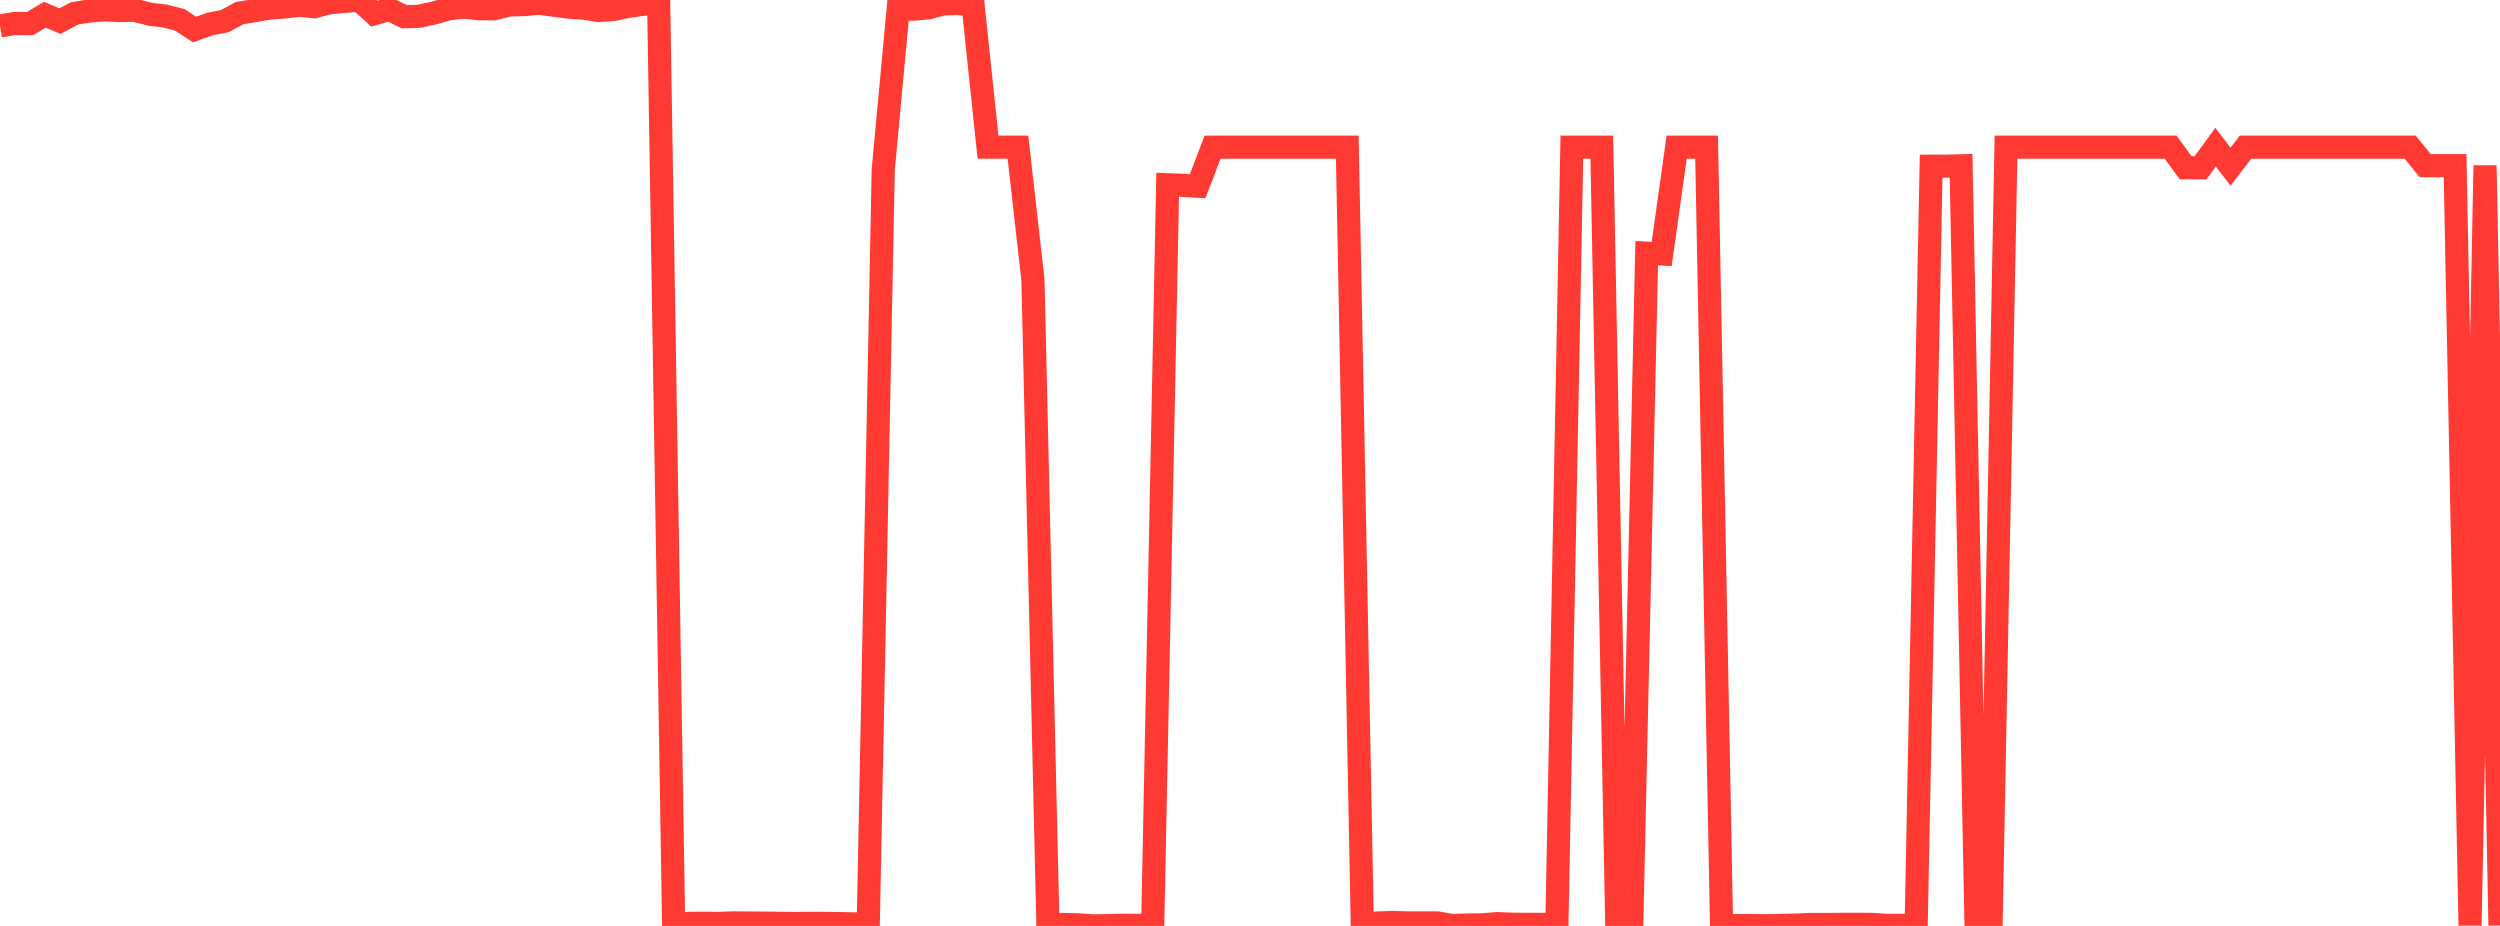 <?xml version="1.0" standalone="no"?>
<!DOCTYPE svg PUBLIC "-//W3C//DTD SVG 1.1//EN" "http://www.w3.org/Graphics/SVG/1.1/DTD/svg11.dtd">

<svg width="135" height="50" viewBox="0 0 135 50" preserveAspectRatio="none" 
  xmlns="http://www.w3.org/2000/svg"
  xmlns:xlink="http://www.w3.org/1999/xlink">


<polyline points="0.0, 1.401 0.808, 1.266 1.617, 1.275 2.425, 0.796 3.234, 1.14 4.042, 0.718 4.85, 0.593 5.659, 0.529 6.467, 0.566 7.275, 0.555 8.084, 0.766 8.892, 0.864 9.701, 1.067 10.509, 1.596 11.317, 1.302 12.126, 1.146 12.934, 0.711 13.743, 0.571 14.551, 0.436 15.359, 0.375 16.168, 0.284 16.976, 0.363 17.784, 0.148 18.593, 0.076 19.401, 0.0 20.21, 0.741 21.018, 0.503 21.826, 0.904 22.635, 0.878 23.443, 0.699 24.251, 0.471 25.06, 0.38 25.868, 0.473 26.677, 0.475 27.485, 0.266 28.293, 0.248 29.102, 0.176 29.91, 0.28 30.719, 0.385 31.527, 0.443 32.335, 0.567 33.144, 0.506 33.952, 0.337 34.76, 0.226 35.569, 0.191 36.377, 49.993 37.186, 49.86 37.994, 49.855 38.802, 49.865 39.611, 49.837 40.419, 49.842 41.228, 49.85 42.036, 49.858 42.844, 49.869 43.653, 49.86 44.461, 49.863 45.269, 49.873 46.078, 49.889 46.886, 49.896 47.695, 9.162 48.503, 0.477 49.311, 0.496 50.12, 0.425 50.928, 0.21 51.737, 0.192 52.545, 0.275 53.353, 7.946 54.162, 7.946 54.97, 7.946 55.778, 15.103 56.587, 49.924 57.395, 49.919 58.204, 49.939 59.012, 49.998 59.82, 49.984 60.629, 49.966 61.437, 49.969 62.246, 49.965 63.054, 9.976 63.862, 10.009 64.671, 10.057 65.479, 7.946 66.287, 7.946 67.096, 7.946 67.904, 7.946 68.713, 7.946 69.521, 7.946 70.329, 7.946 71.138, 7.946 71.946, 7.946 72.754, 7.946 73.563, 49.914 74.371, 49.844 75.18, 49.812 75.988, 49.836 76.796, 49.837 77.605, 49.836 78.413, 49.975 79.222, 49.952 80.03, 49.941 80.838, 49.875 81.647, 49.908 82.455, 49.914 83.263, 49.915 84.072, 49.927 84.88, 7.946 85.689, 7.946 86.497, 7.946 87.305, 49.919 88.114, 49.927 88.922, 13.67 89.731, 13.715 90.539, 7.946 91.347, 7.946 92.156, 7.946 92.964, 50.0 93.772, 49.981 94.581, 49.983 95.389, 49.988 96.198, 49.974 97.006, 49.955 97.814, 49.918 98.623, 49.922 99.431, 49.913 100.24, 49.912 101.048, 49.916 101.856, 49.968 102.665, 49.971 103.473, 49.971 104.281, 8.975 105.09, 8.974 105.898, 8.954 106.707, 49.974 107.515, 49.974 108.323, 7.946 109.132, 7.946 109.94, 7.946 110.749, 7.946 111.557, 7.946 112.365, 7.946 113.174, 7.946 113.982, 7.946 114.79, 7.946 115.599, 7.946 116.407, 7.946 117.216, 7.946 118.024, 9.059 118.832, 9.059 119.641, 7.946 120.449, 9.001 121.257, 7.946 122.066, 7.946 122.874, 7.946 123.683, 7.946 124.491, 7.946 125.299, 7.946 126.108, 7.946 126.916, 7.946 127.725, 7.946 128.533, 7.946 129.341, 7.946 130.15, 7.946 130.958, 8.943 131.766, 8.943 132.575, 8.943 133.383, 49.973 134.192, 8.936 135.0, 49.975" fill="none" stroke="#ff3a33" stroke-width="1.25"/>

</svg>